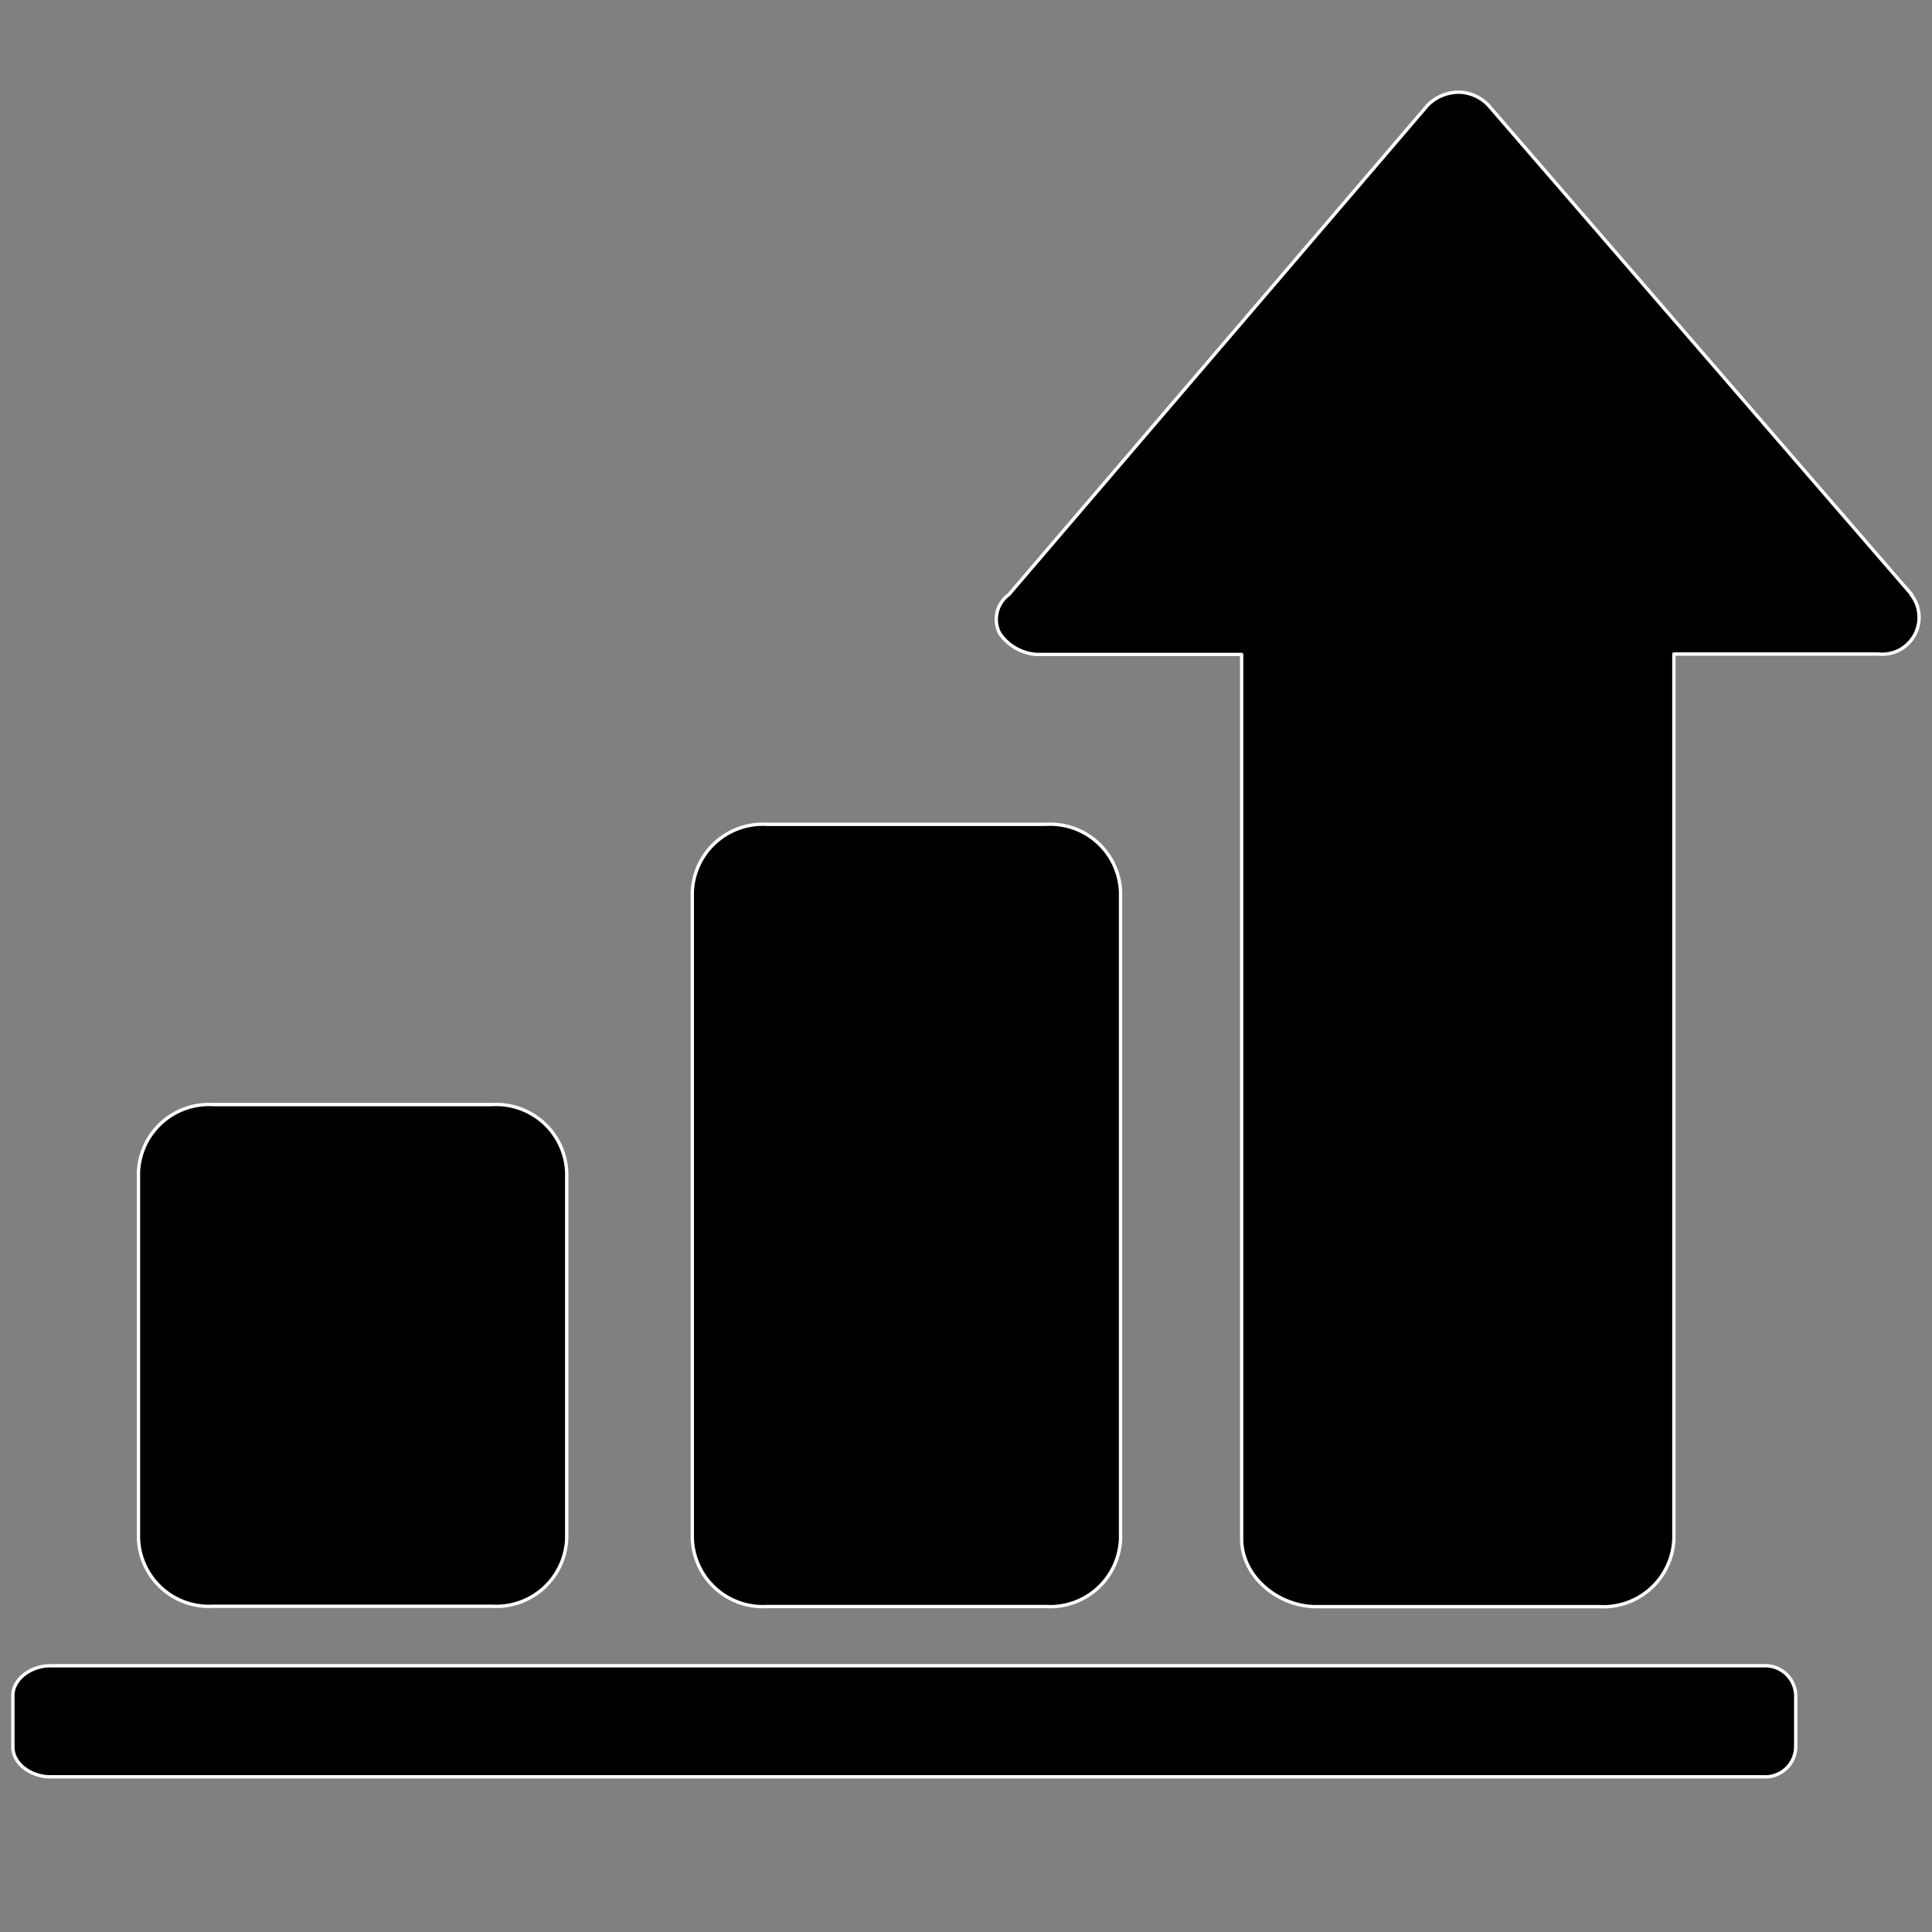 <svg id="Layer_1" data-name="Layer 1" xmlns="http://www.w3.org/2000/svg" viewBox="0 0 150 150">
  <rect x="0" y="0" width="150" height="150" fill="#808080" stroke="none"/>
  <defs>
    <style>
      .cls-1 {
        stroke: #fff;
        stroke-linecap: round;
        stroke-linejoin: round;
        stroke-width: 0.26px;
        fill-rule: evenodd;
      }
    </style>
  </defs>
  <title>WTW424257_CUSTOM GRAPHIC_Insights Page_Mar-2020</title>
  <path class="cls-1" d="M44,119.43a5.48,5.48,0,0,1-5.78,5.28H16.53a5.48,5.48,0,0,1-5.78-5.28V91.05a5.48,5.48,0,0,1,5.78-5.29H38.21A5.48,5.48,0,0,1,44,91.05v28.38ZM87,69.26A5.47,5.47,0,0,0,81.2,64H59.53a5.48,5.48,0,0,0-5.78,5.28v50.17a5.48,5.48,0,0,0,5.78,5.28H81.2A5.47,5.47,0,0,0,87,119.43V69.26Zm61.42-23.1-32.87-38a3.27,3.27,0,0,0-2.17-1,3.42,3.42,0,0,0-2.53,1l-32.52,38a2.38,2.38,0,0,0-.72,3,3.75,3.75,0,0,0,2.89,1.65h15.9v68.65c0,3,2.89,5.28,5.78,5.28h22a5.48,5.48,0,0,0,5.78-5.28V50.78h15.89a2.86,2.86,0,0,0,2.53-4.62Zm-9,85.48a2.37,2.37,0,0,0-2.53-2.31H3.89c-1.44,0-2.89,1-2.89,2.31v4c0,1.32,1.45,2.31,2.89,2.31h133a2.37,2.37,0,0,0,2.53-2.31v-4Z"/>
</svg>
